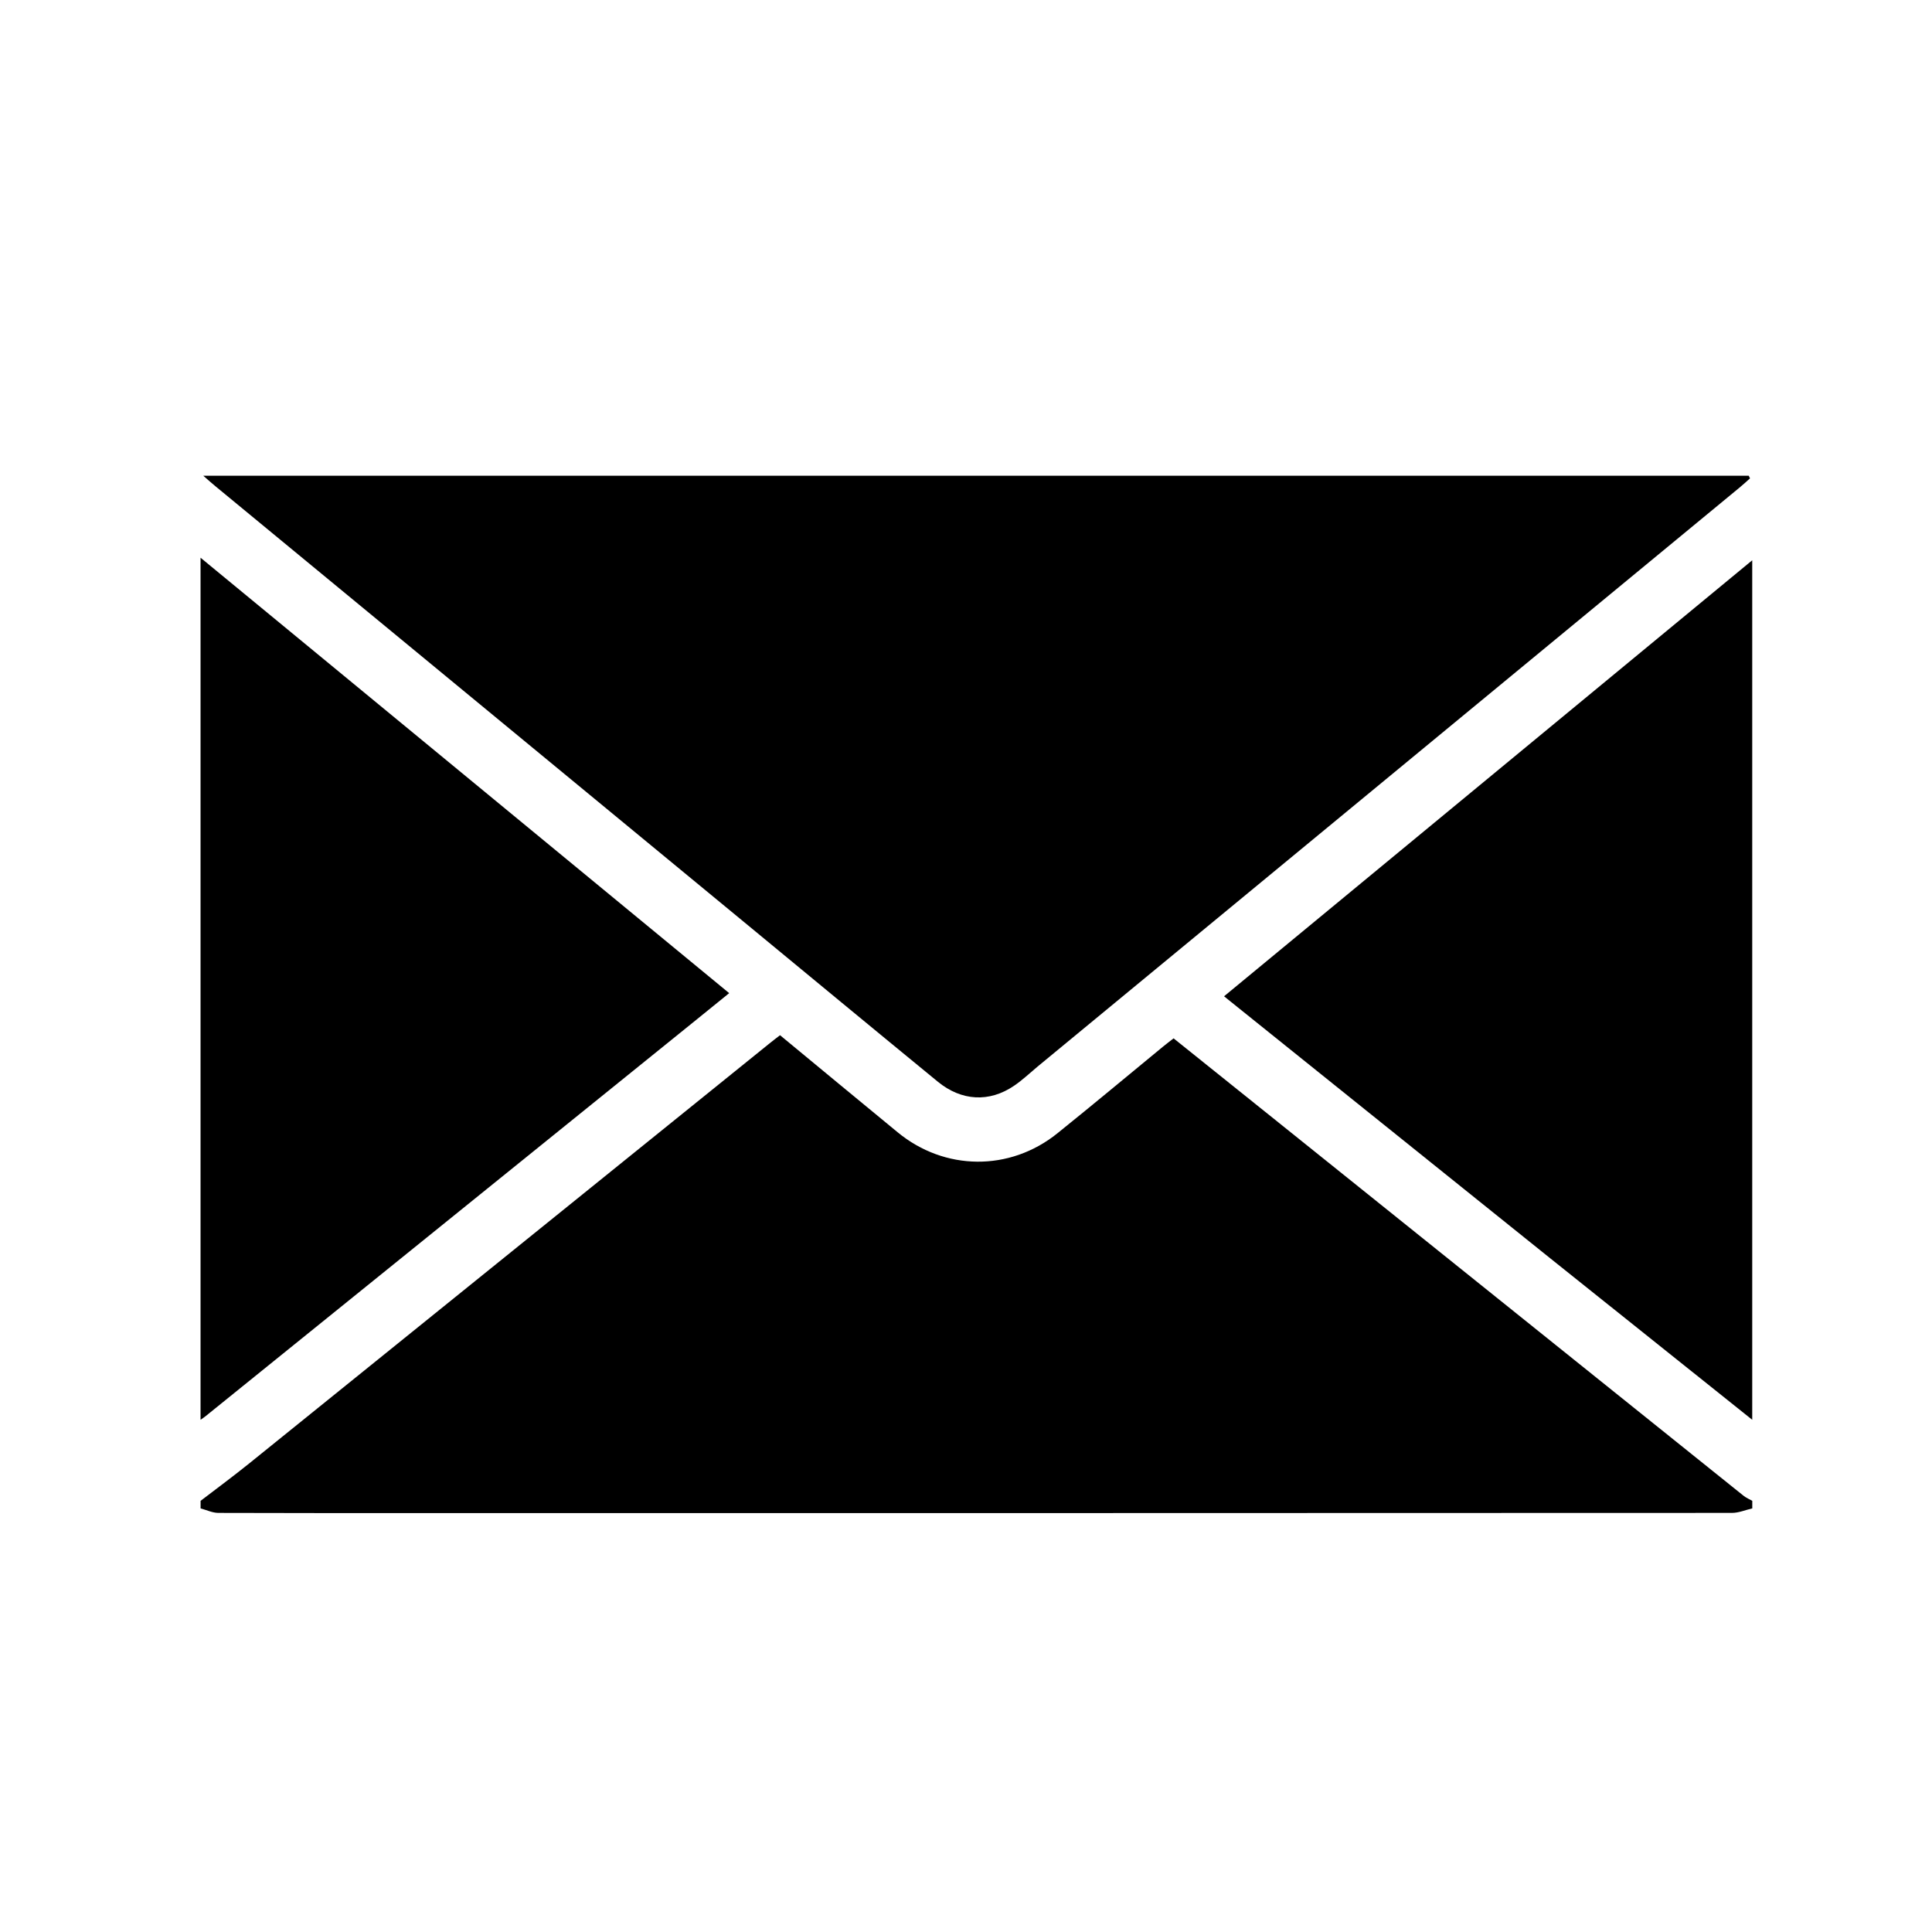 <?xml version="1.0" encoding="utf-8"?>
<!-- Generator: Adobe Illustrator 16.0.0, SVG Export Plug-In . SVG Version: 6.00 Build 0)  -->
<!DOCTYPE svg PUBLIC "-//W3C//DTD SVG 1.1//EN" "http://www.w3.org/Graphics/SVG/1.1/DTD/svg11.dtd">
<svg version="1.1" id="圖層_1" xmlns="http://www.w3.org/2000/svg" xmlns:xlink="http://www.w3.org/1999/xlink" x="0px" y="0px"
	 width="40px" height="40px" viewBox="0 0 40 40" enable-background="new 0 0 40 40" xml:space="preserve">
<path d="M4.152,31.074c0.338-0.259,0.681-0.512,1.012-0.779c3.585-2.892,7.168-5.786,10.753-8.68
	c0.073-0.061,0.148-0.116,0.233-0.182c0.816,0.674,1.623,1.343,2.434,2.009c0.973,0.802,2.323,0.815,3.308,0.022
	c0.736-0.592,1.46-1.197,2.19-1.797c0.065-0.054,0.134-0.105,0.216-0.169c0.729,0.585,1.451,1.163,2.172,1.742
	c3.21,2.578,6.421,5.155,9.632,7.731c0.053,0.041,0.116,0.068,0.177,0.102v0.157c-0.142,0.032-0.28,0.093-0.422,0.093
	c-8.792,0.004-17.584,0.004-26.377,0.004c-1.652,0-3.307,0.002-4.96-0.004c-0.123-0.001-0.245-0.061-0.367-0.093V31.074z"/>
<path d="M4.152,11.547c3.639,2.997,7.276,5.993,10.945,9.015c-0.262,0.212-0.509,0.413-0.758,0.614
	c-3.36,2.714-6.72,5.43-10.082,8.144c-0.034,0.027-0.07,0.051-0.105,0.075V11.547z"/>
<path d="M36.278,29.395c-1.394-1.113-2.785-2.225-4.177-3.339c-2.208-1.772-4.415-3.546-6.622-5.319
	c-0.033-0.027-0.066-0.055-0.136-0.11c3.652-3.015,7.292-6.021,10.935-9.027V29.395z"/>
<path d="M4.209,9.85h31.997c0.01,0.018,0.019,0.036,0.026,0.054c-0.074,0.066-0.146,0.134-0.223,0.196
	c-4.842,3.995-9.687,7.99-14.529,11.984c-0.161,0.134-0.314,0.28-0.487,0.397c-0.51,0.346-1.086,0.317-1.577-0.086
	c-1.346-1.103-2.686-2.212-4.027-3.318c-3.645-3.004-7.286-6.007-10.929-9.01C4.394,10.013,4.329,9.955,4.209,9.85"/>
</svg>
